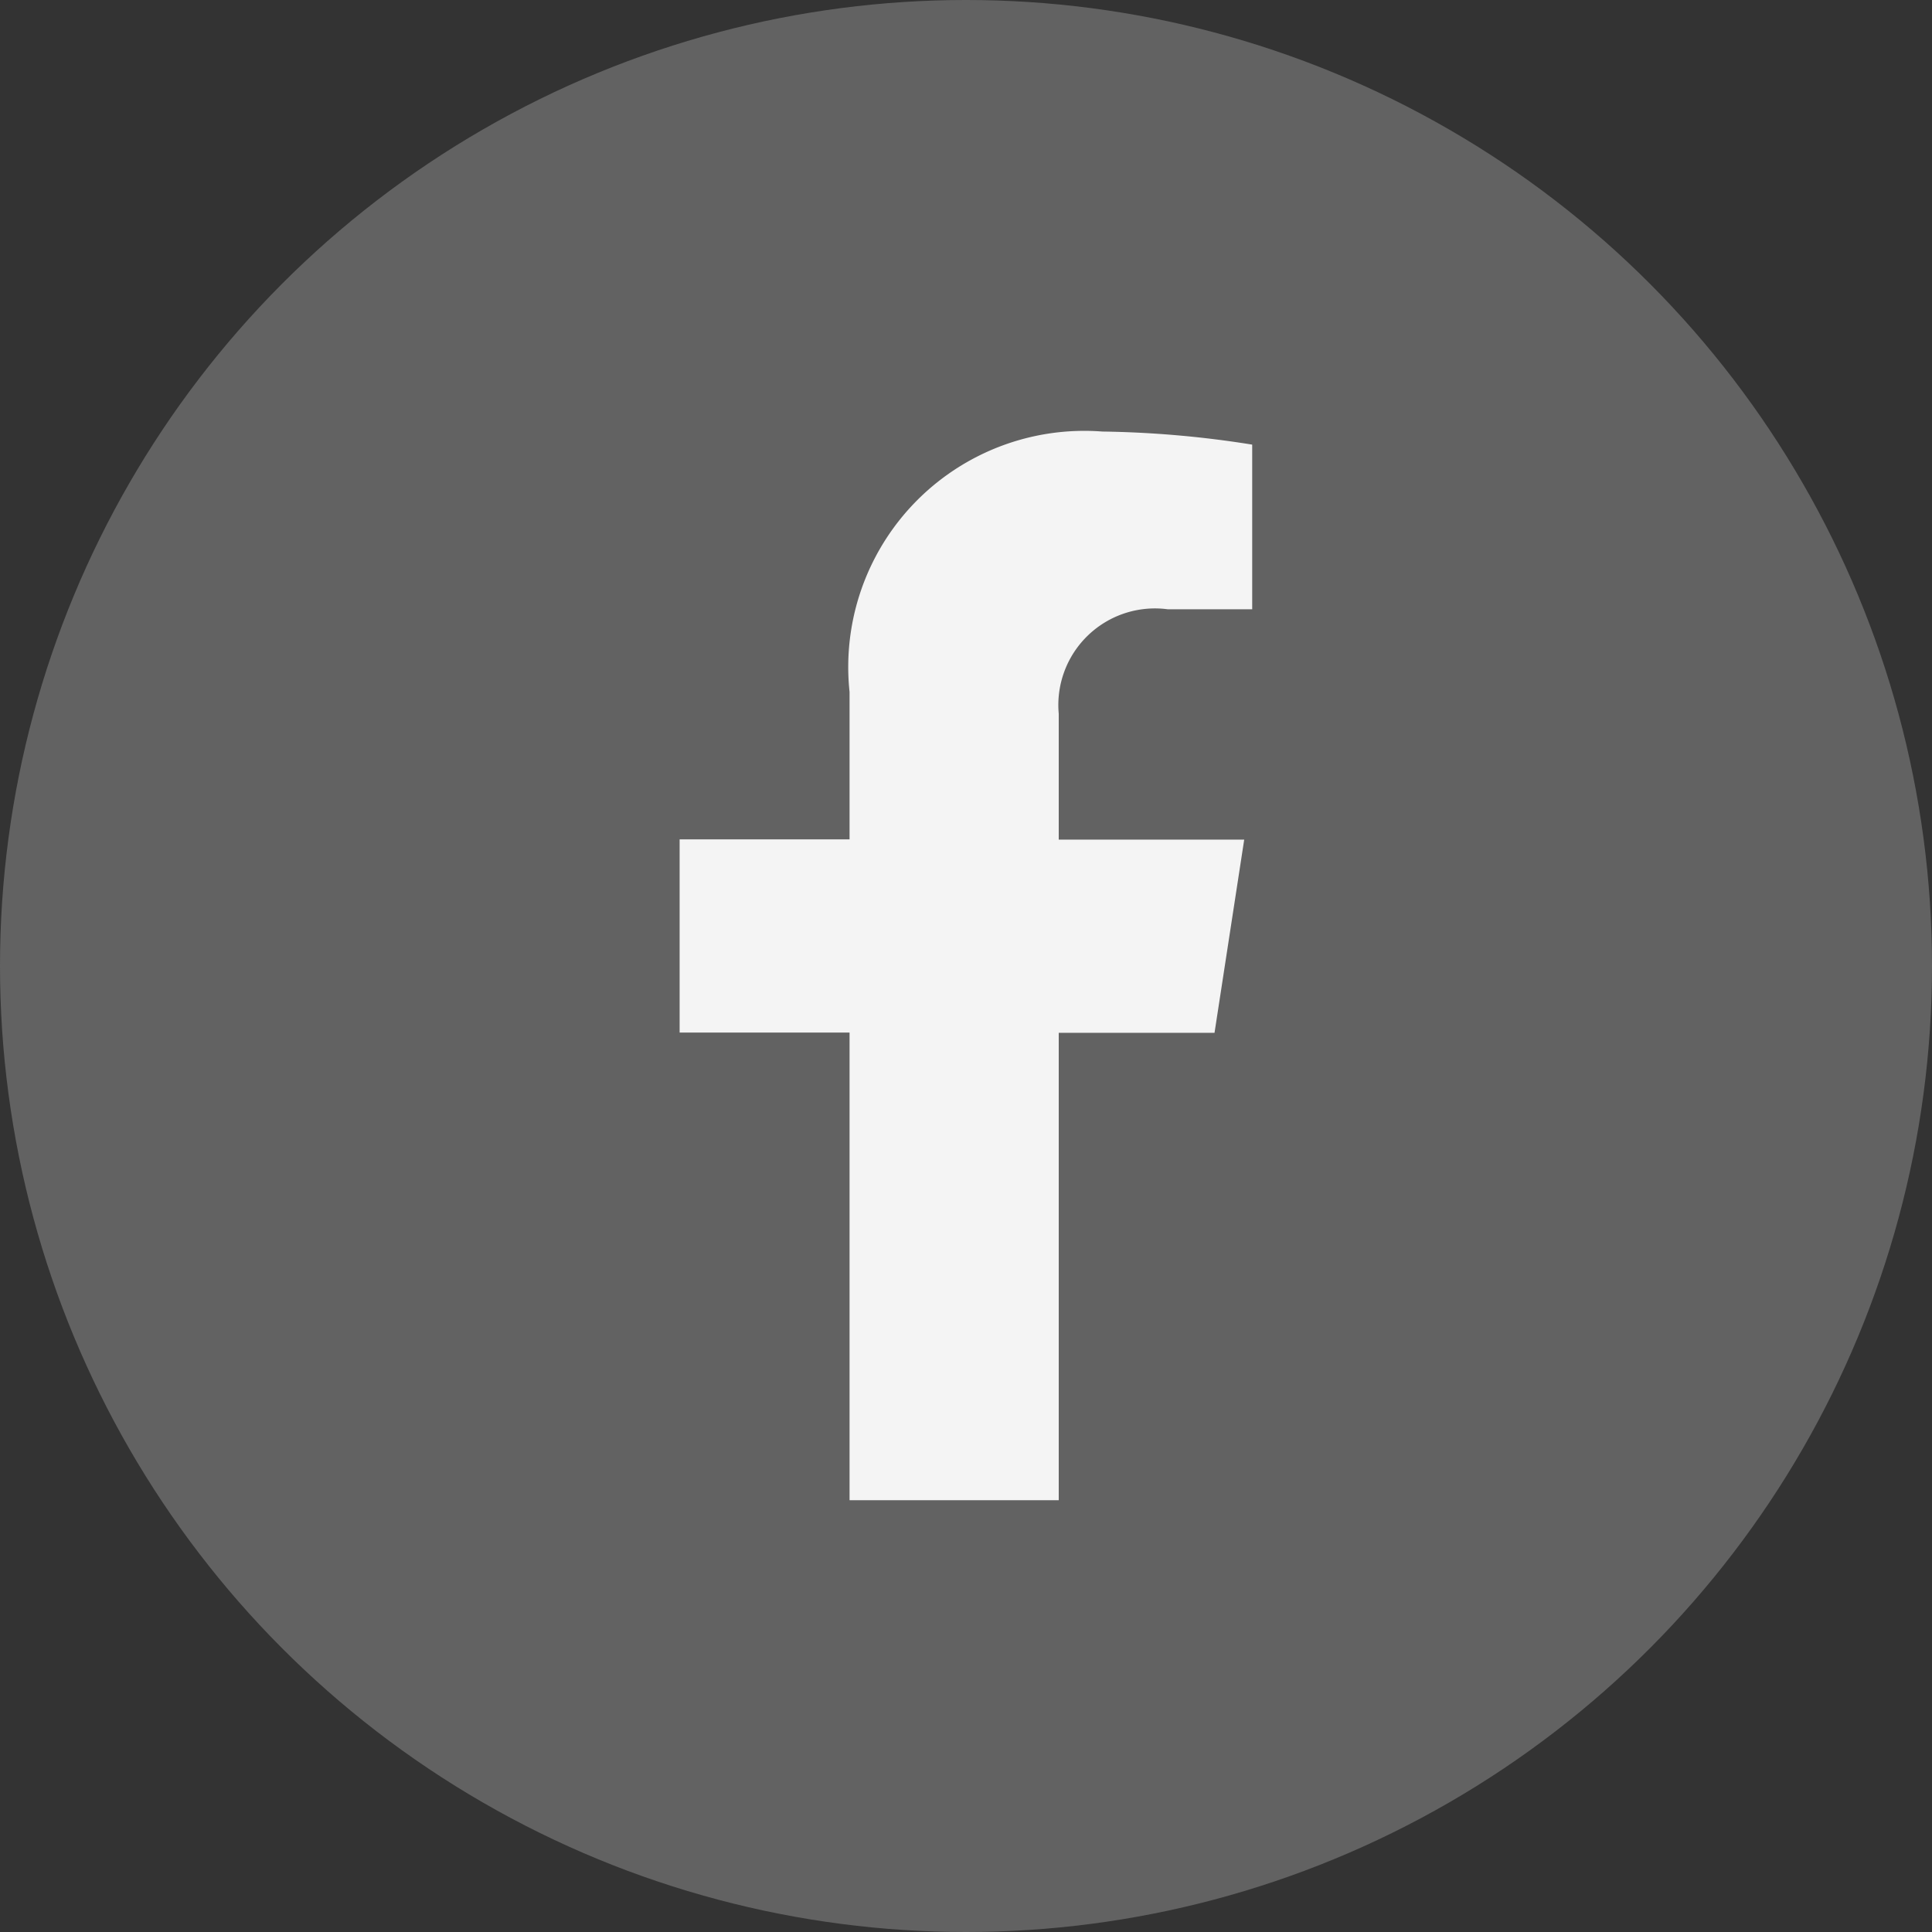 <svg xmlns="http://www.w3.org/2000/svg" width="22" height="22" viewBox="0 0 22 22">
  <rect x="0" y="0" width="22" height="22" fill="#333333" stroke="none"/>
  <g id="Group_93" data-name="Group 93" transform="translate(-403.017 -517)">
    <circle id="Ellipse_6" data-name="Ellipse 6" cx="11" cy="11" r="11" transform="translate(403.017 517)" fill="#626262"/>
    <path id="Icon_awesome-facebook-f" data-name="Icon awesome-facebook-f" d="M7.7,6.847l.338-2.2H5.926V3.214a1.1,1.1,0,0,1,1.242-1.19h.961V.149A11.718,11.718,0,0,0,6.423,0,2.689,2.689,0,0,0,3.544,2.965V4.644H1.609v2.2H3.544v5.325H5.926V6.847Z" transform="translate(409.147 521.914)" fill="#f4f4f4"/>
  </g>
</svg>
